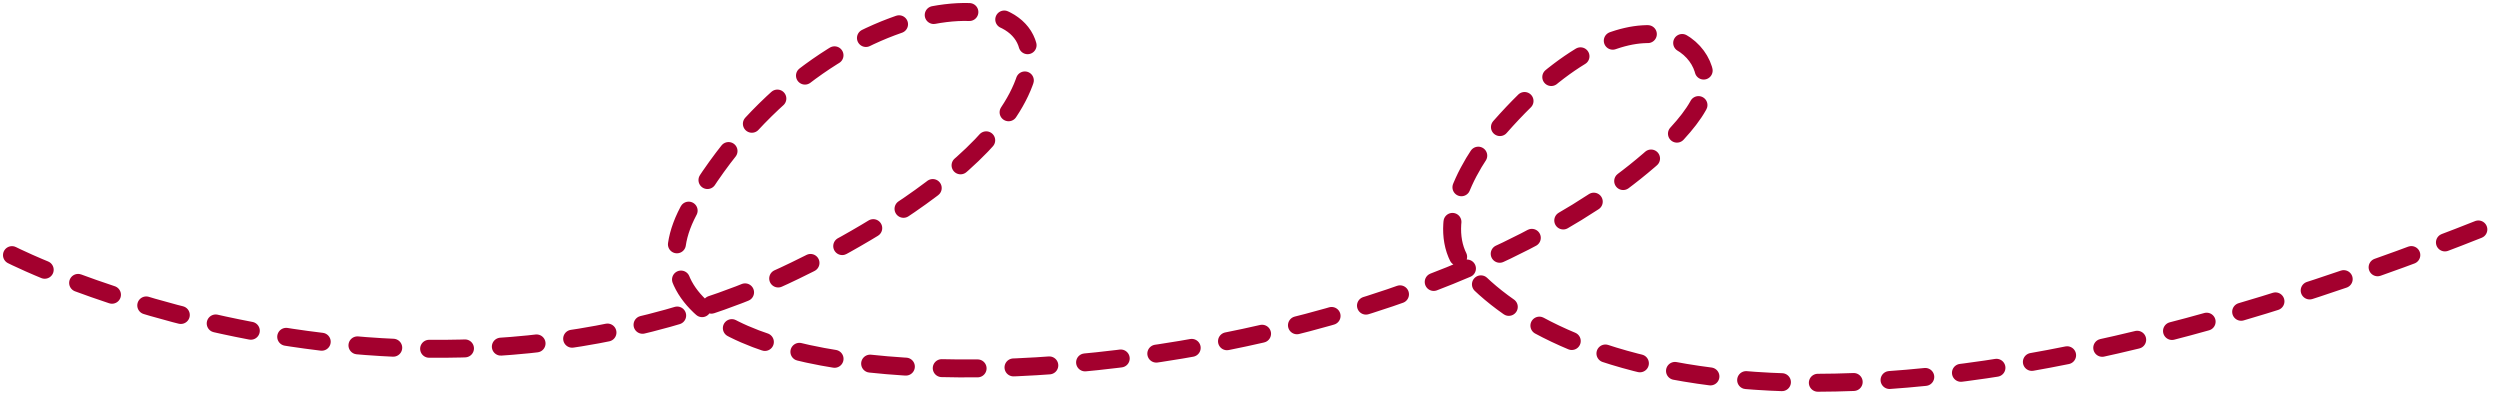<svg width="209" height="33" viewBox="0 0 209 33" fill="none" xmlns="http://www.w3.org/2000/svg">
<path d="M1 21.328C1 21.328 32.878 37.476 64.789 23.403C64.789 23.403 82.904 15.524 85.773 6.445C88.641 -2.634 68.496 -1.208 57.794 17.21C47.093 35.628 106.724 35.433 134.541 15.978C136.959 14.292 141.632 10.563 142.438 7.742C143.599 3.624 136.54 -2.018 125.419 10.595C122.131 14.324 119.94 19.415 122.55 22.463C129.996 31.153 154.526 40.167 208 18.864" stroke="#A3002E" stroke-width="1.5" stroke-miterlimit="10" stroke-linecap="round" stroke-dasharray="3 3"/>
</svg>
